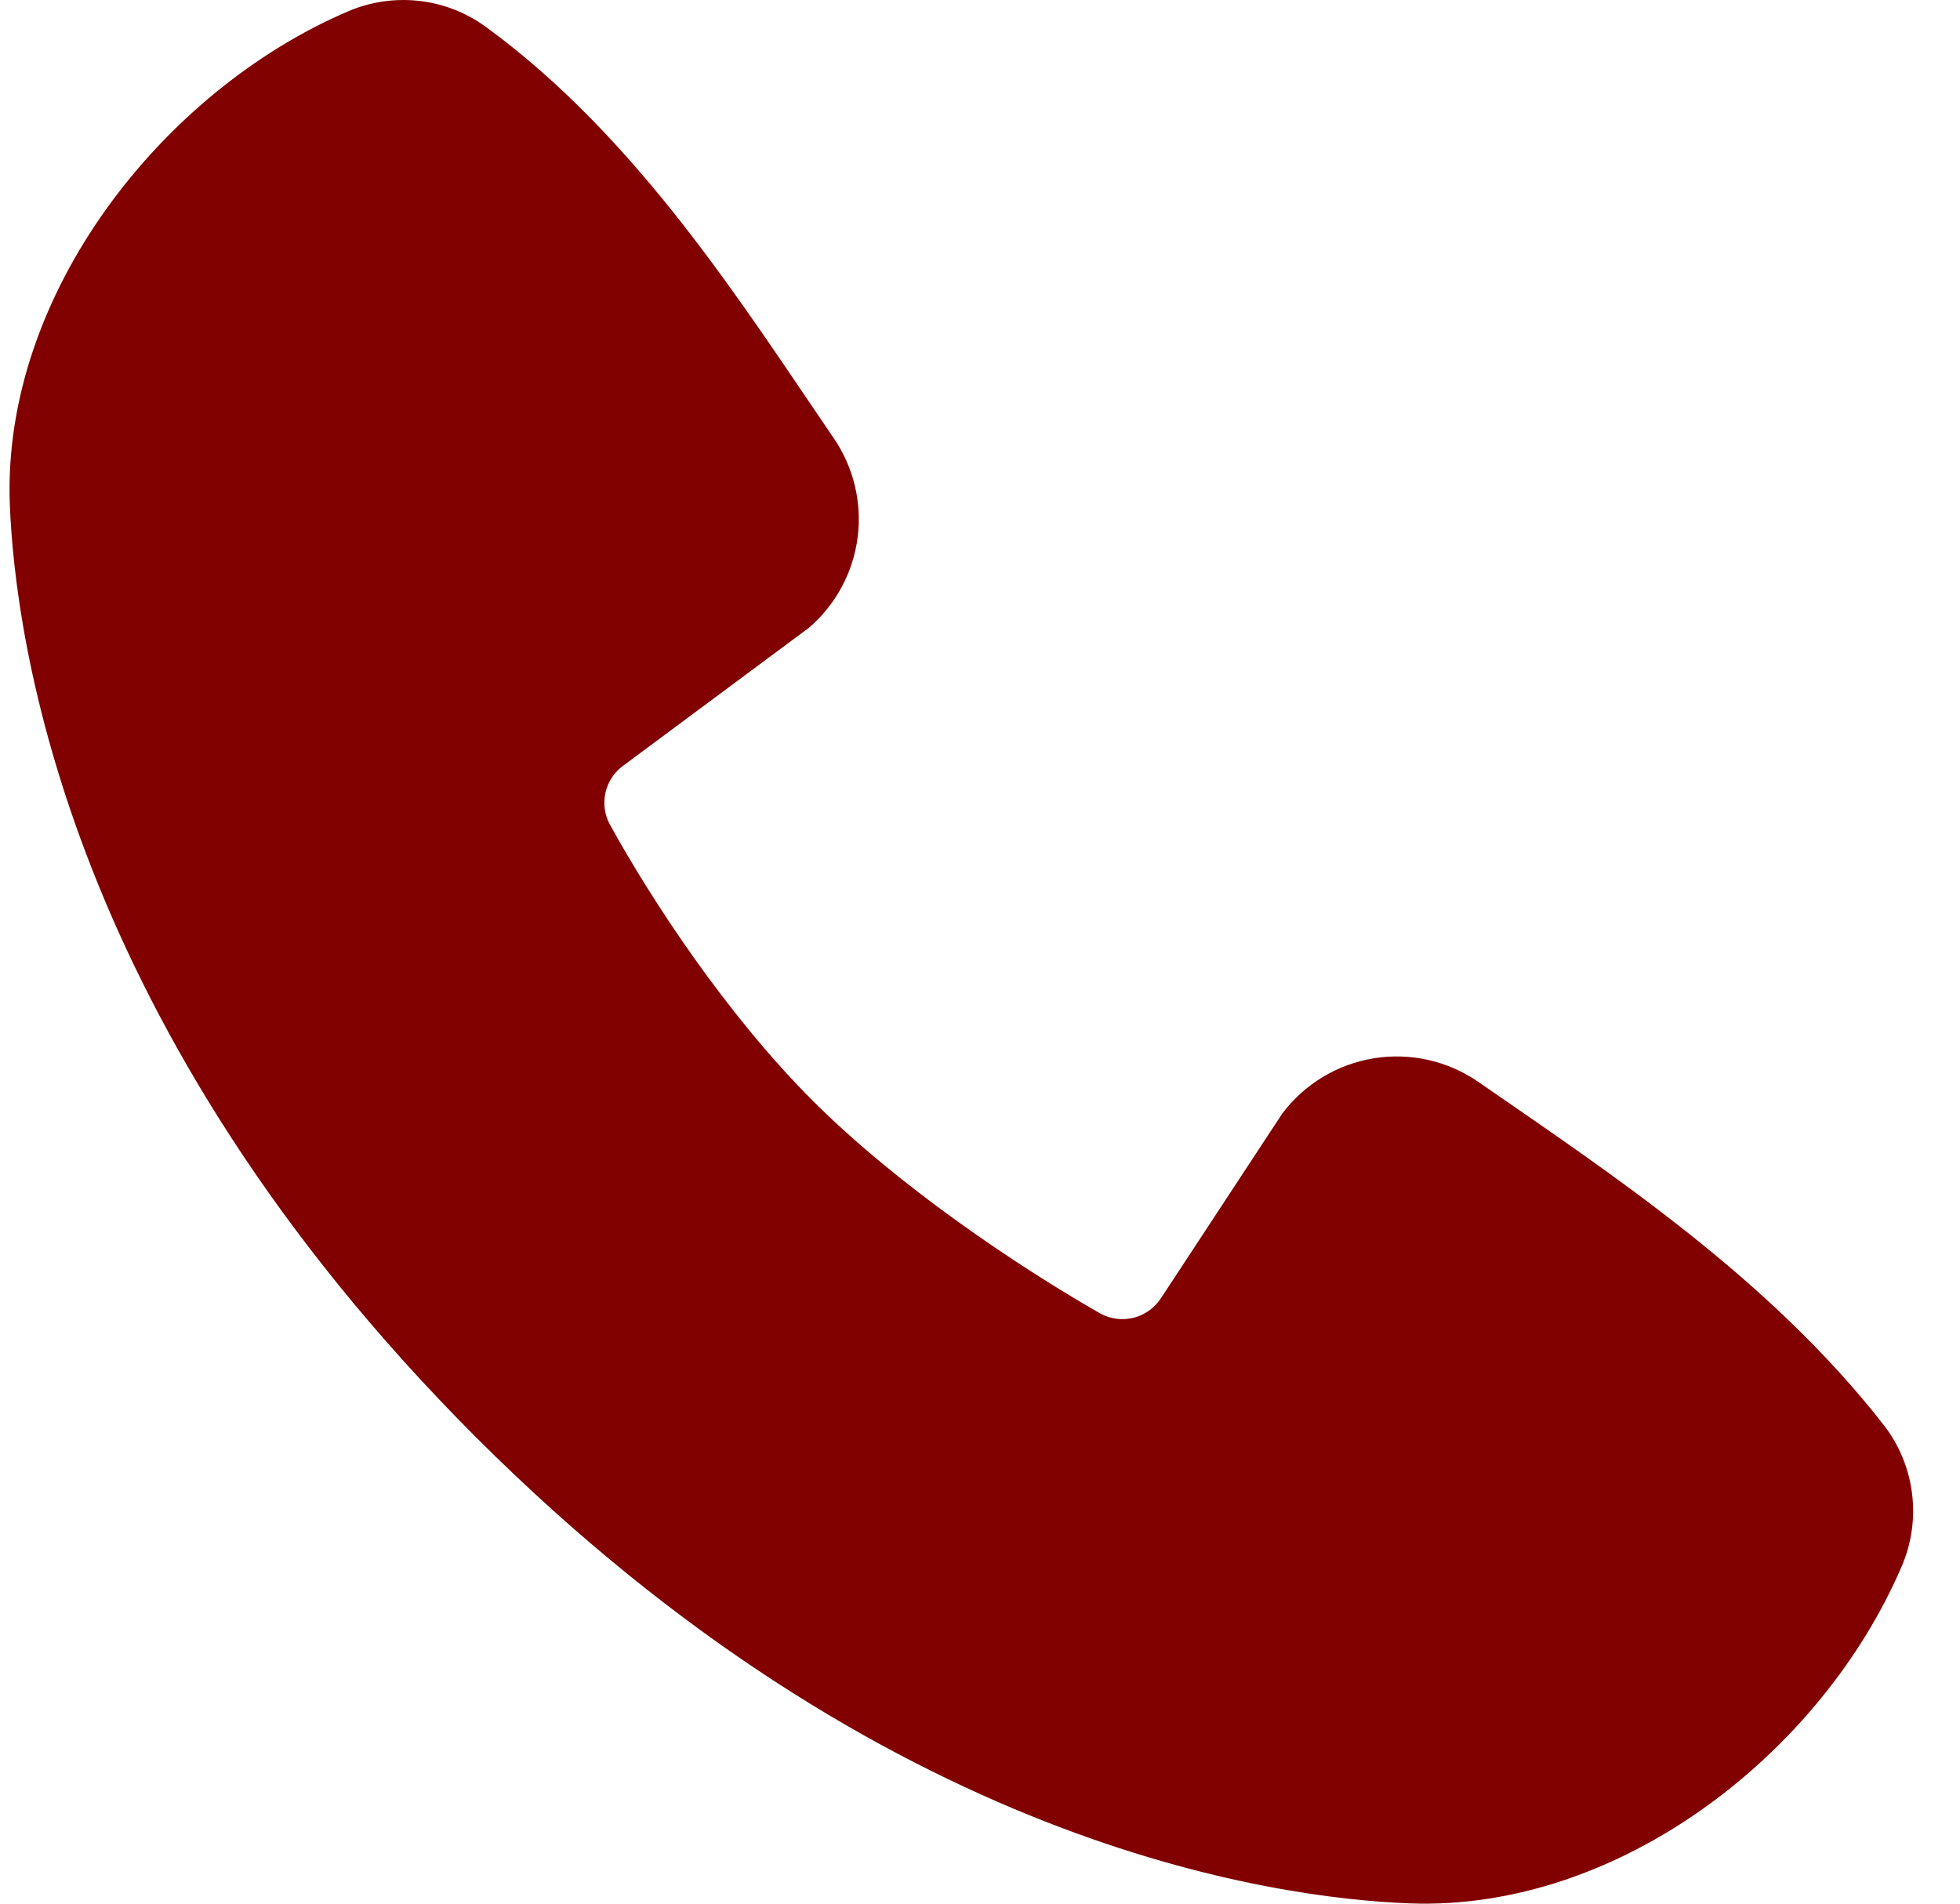 <svg xmlns="http://www.w3.org/2000/svg" width="35" height="34" viewBox="0 0 35 34" fill="none"><path fill-rule="evenodd" clip-rule="evenodd" d="M25.177 33.995C22.725 33.905 15.777 32.945 8.5 25.67C1.225 18.393 0.267 11.447 0.175 8.994C0.039 5.255 2.902 1.623 6.21 0.205C6.609 0.033 7.045 -0.032 7.476 0.015C7.907 0.062 8.319 0.221 8.67 0.476C11.395 2.461 13.274 5.464 14.888 7.826C15.243 8.344 15.395 8.976 15.315 9.599C15.234 10.223 14.927 10.795 14.452 11.207L11.131 13.674C10.97 13.79 10.857 13.96 10.813 14.153C10.768 14.346 10.795 14.548 10.889 14.723C11.641 16.09 12.98 18.126 14.512 19.658C16.044 21.19 18.177 22.617 19.64 23.455C19.823 23.558 20.039 23.587 20.243 23.535C20.447 23.484 20.623 23.356 20.736 23.179L22.898 19.888C23.296 19.36 23.882 19.006 24.535 18.901C25.187 18.796 25.855 18.947 26.399 19.323C28.794 20.981 31.59 22.828 33.636 25.448C33.911 25.802 34.087 26.224 34.143 26.669C34.2 27.113 34.136 27.565 33.958 27.977C32.533 31.302 28.927 34.133 25.177 33.995Z" fill="#810101"></path></svg>